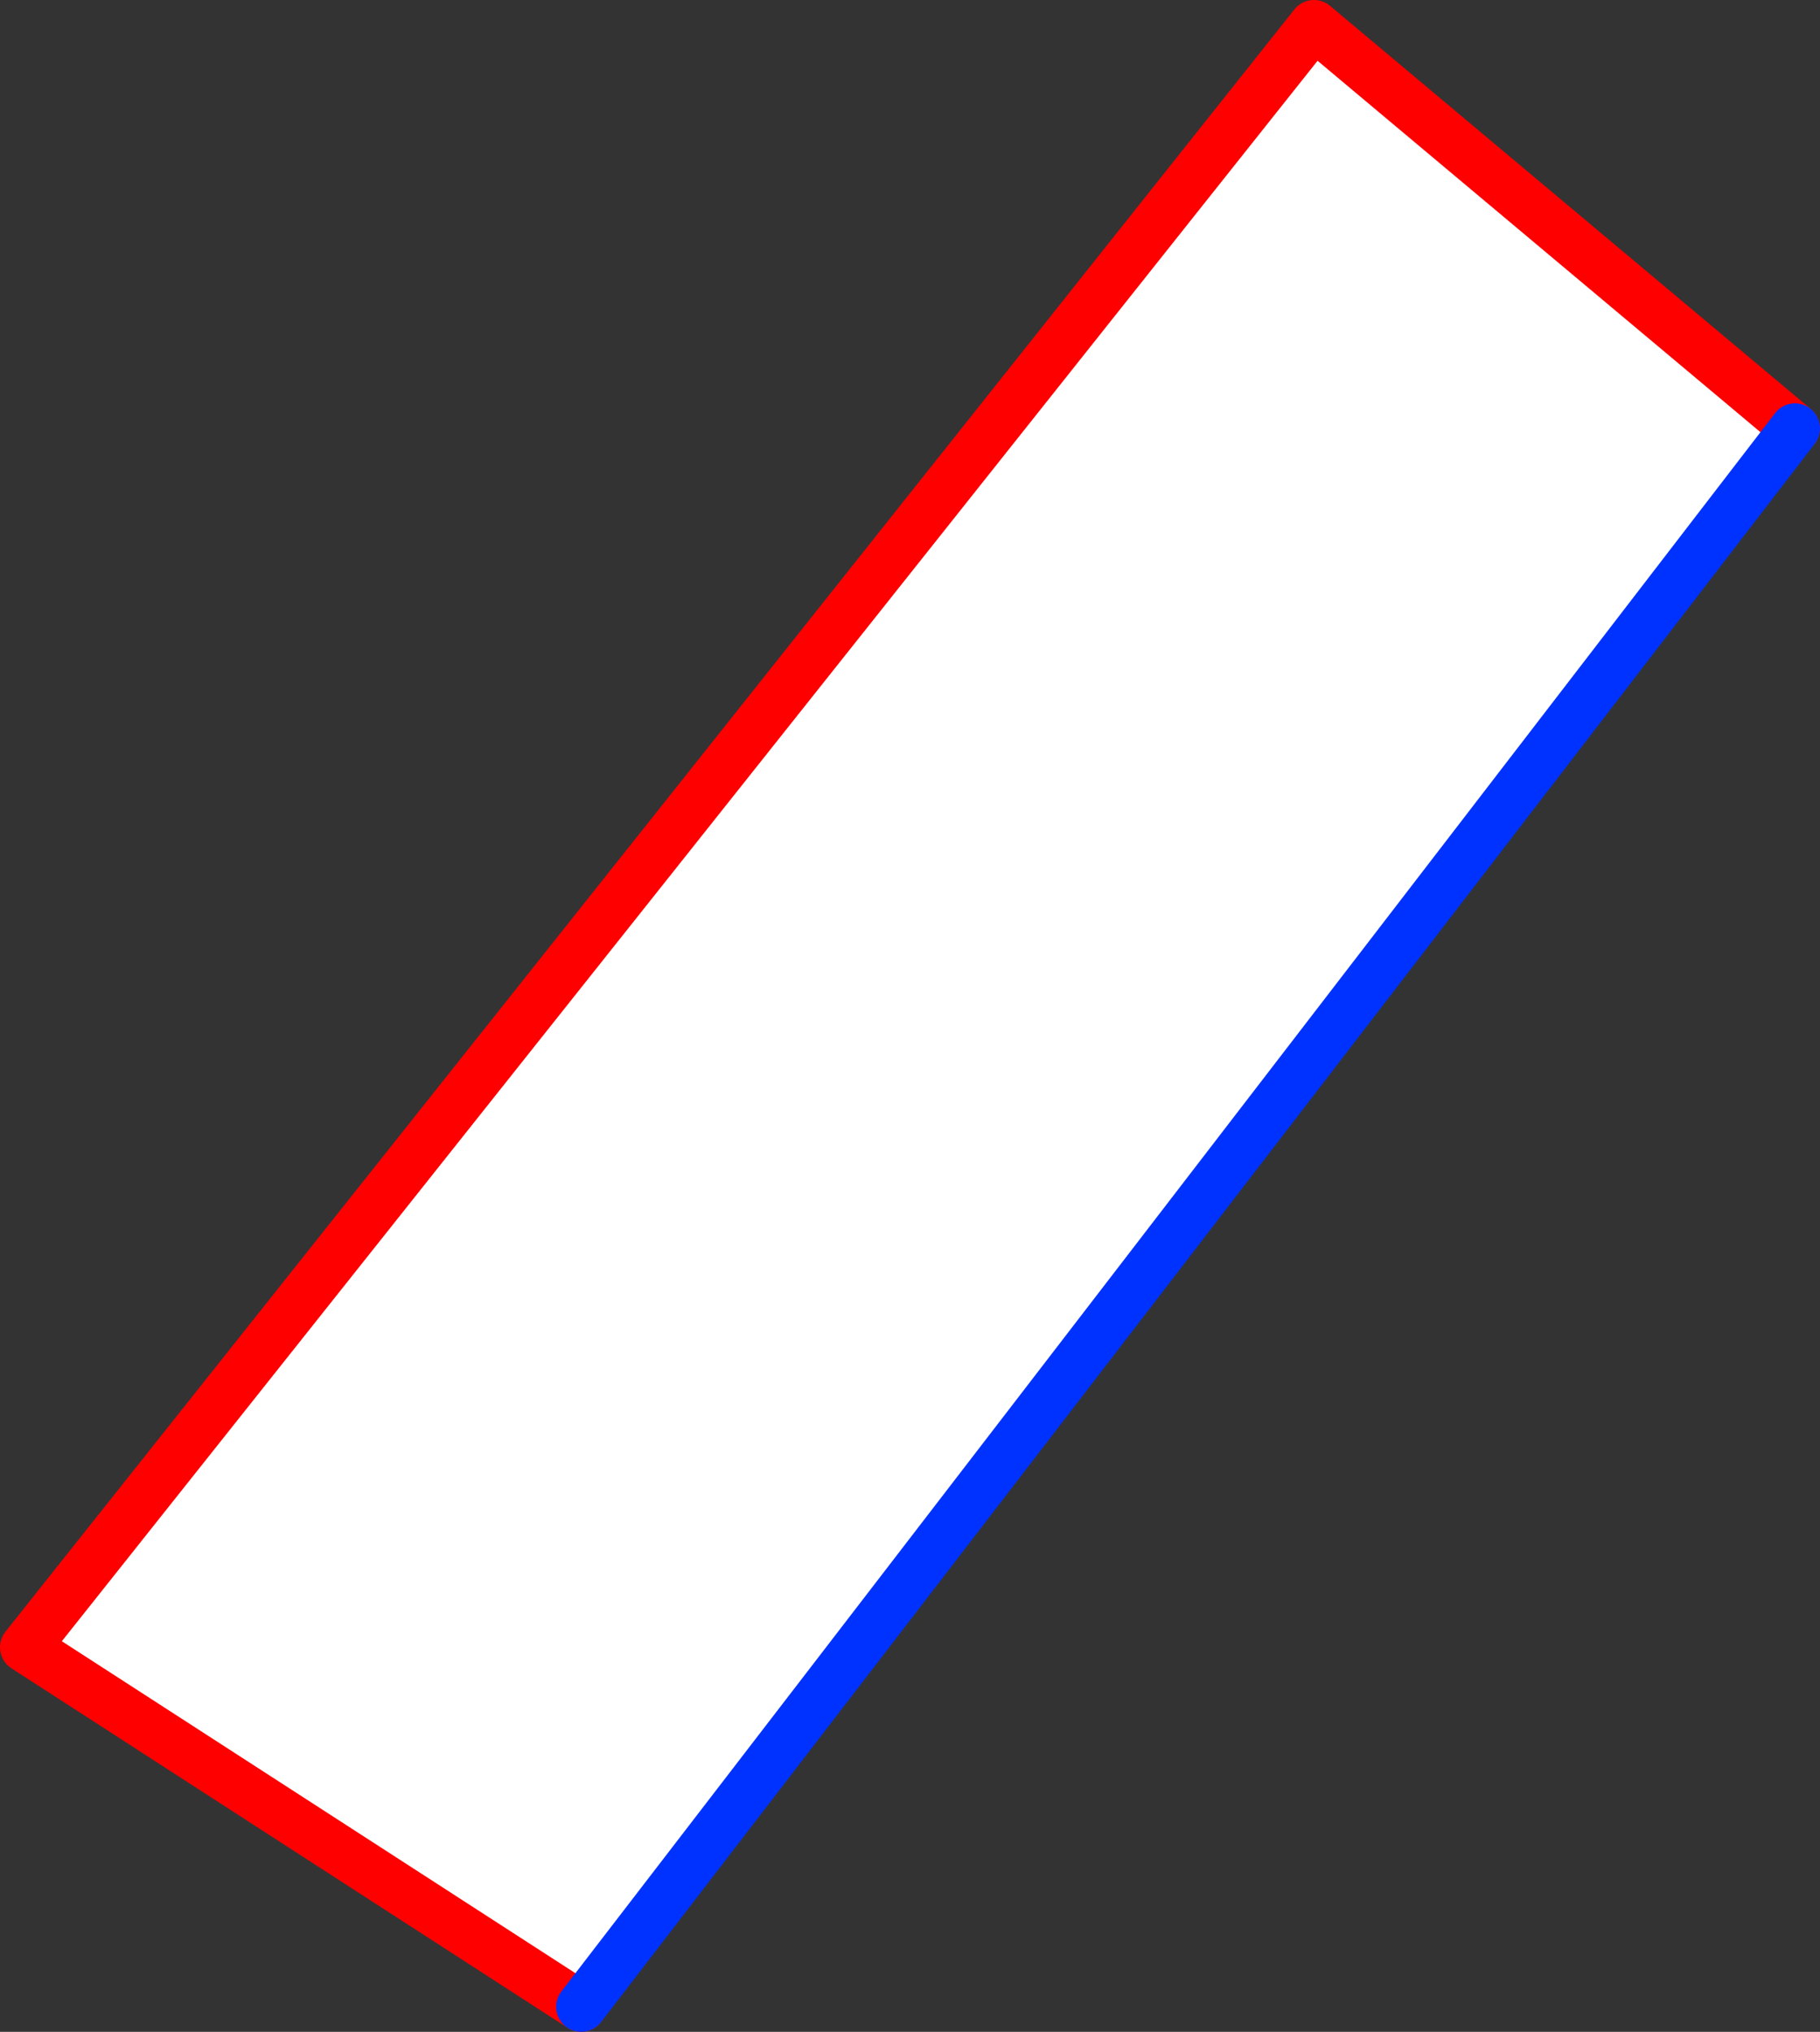 <?xml version="1.0" encoding="UTF-8" standalone="no"?>
<svg xmlns:xlink="http://www.w3.org/1999/xlink" height="81.1px" width="72.65px" xmlns="http://www.w3.org/2000/svg">
  <rect width="100%" height="100%" fill="#333333" stroke="none"/>
  <g transform="matrix(1.0, 0.0, 0.0, 1.0, -289.5, -220.4)">
    <path d="M312.7 300.5 L290.5 286.15 341.95 221.4 361.15 237.5 312.7 300.5" fill="#ffffff" fill-rule="evenodd" stroke="none"/>
    <path d="M361.15 237.5 L341.95 221.4 290.5 286.15 312.7 300.5" fill="none" stroke="#ff0000" stroke-linecap="round" stroke-linejoin="round" stroke-width="2.0"/>
    <path d="M312.7 300.5 L361.15 237.5 Z" fill="none" stroke="#0032ff" stroke-linecap="round" stroke-linejoin="round" stroke-width="2.0"/>
  </g>
</svg>
